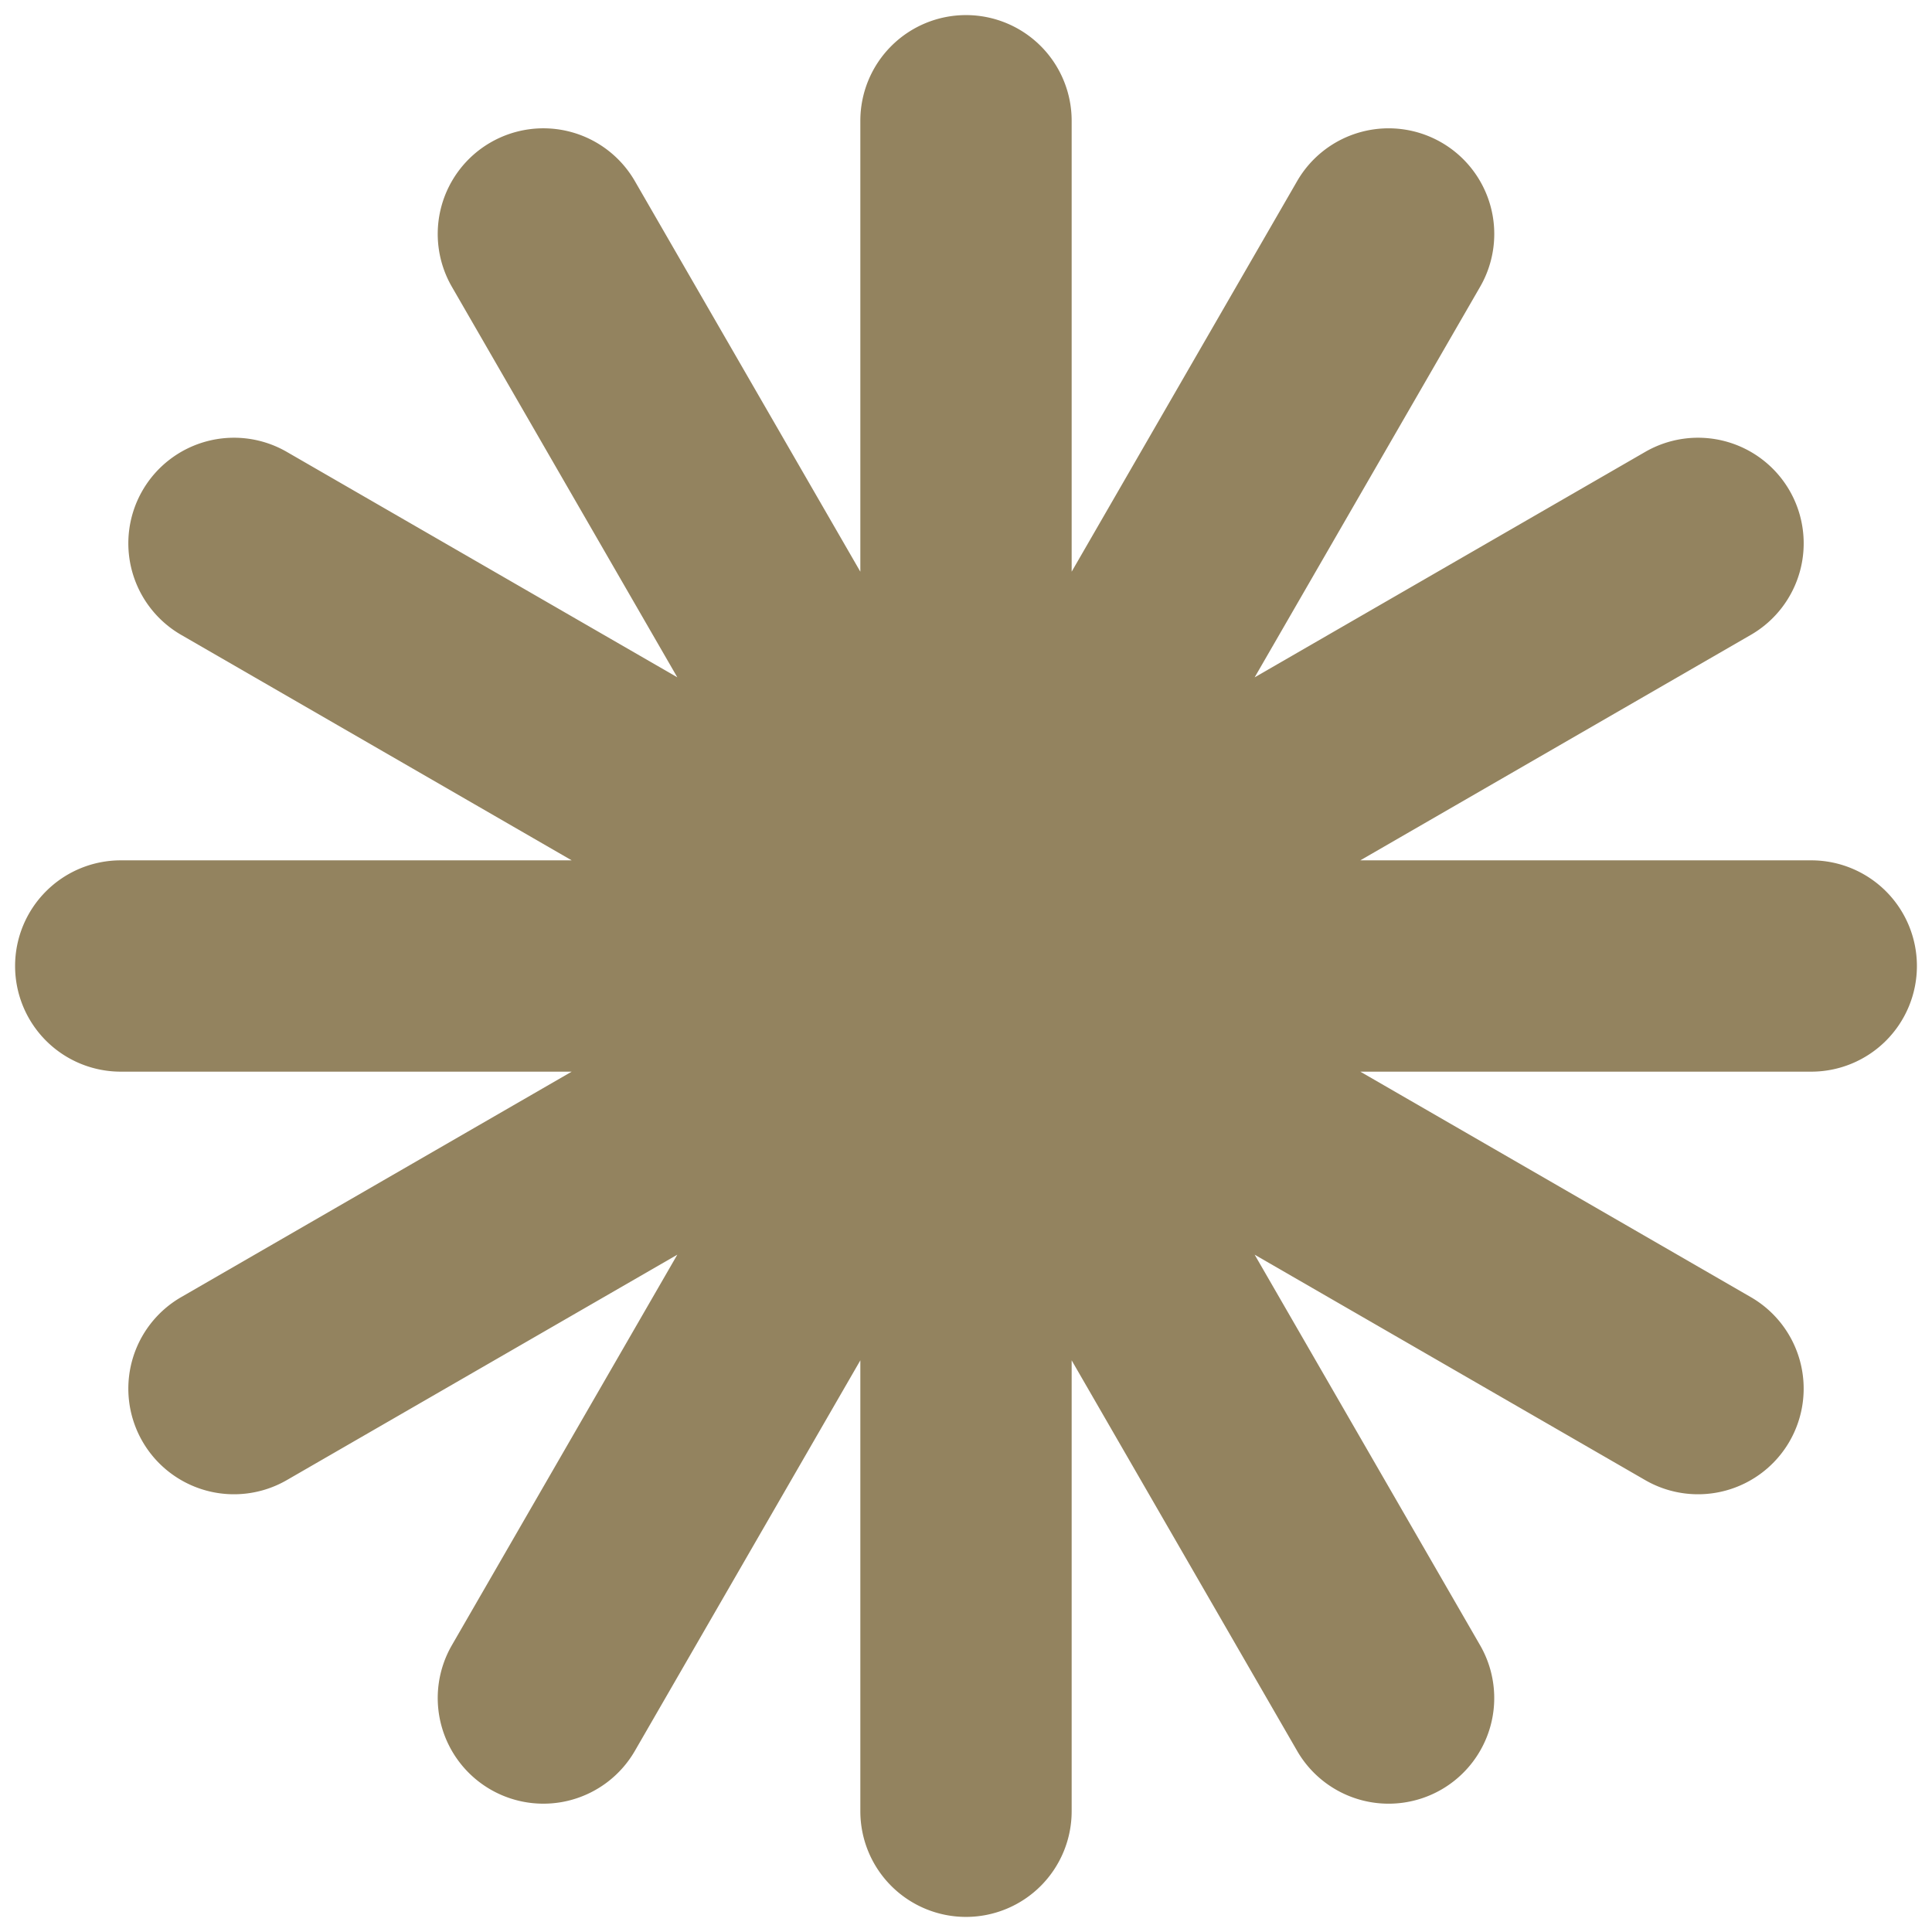 <svg xmlns="http://www.w3.org/2000/svg" viewBox="0 0 64 64" width="25" height="25" fill="#93835f">
  <path d="M60,28.5H45.062L58,21.03a3.5,3.5,0,0,0,1.281-4.78h0a3.5,3.5,0,0,0-4.78-1.281L41.562,22.438,49.031,9.5a3.5,3.5,0,0,0-1.281-4.78h0A3.5,3.5,0,0,0,42.969,6L35.5,18.938V4A3.5,3.5,0,0,0,32,.5h0A3.5,3.5,0,0,0,28.5,4V18.938L21.031,6a3.5,3.5,0,0,0-4.78-1.281h0A3.5,3.5,0,0,0,14.969,9.5l7.468,12.937L9.5,14.969A3.5,3.5,0,0,0,4.72,16.25h0A3.5,3.5,0,0,0,6,21.03L18.938,28.5H4A3.5,3.5,0,0,0,.5,32v0A3.5,3.5,0,0,0,4,35.5H18.938L6,42.97A3.5,3.5,0,0,0,4.72,47.75h0A3.5,3.5,0,0,0,9.5,49.031l12.937-7.468L14.969,54.5a3.5,3.5,0,0,0,1.281,4.78h0A3.5,3.5,0,0,0,21.031,58L28.5,45.063V60A3.5,3.5,0,0,0,32,63.5h0A3.5,3.5,0,0,0,35.5,60V45.063L42.969,58a3.5,3.5,0,0,0,4.78,1.281h0a3.5,3.5,0,0,0,1.281-4.78L41.562,41.563,54.5,49.031a3.5,3.5,0,0,0,4.78-1.281h0A3.5,3.5,0,0,0,58,42.97L45.062,35.5H60A3.5,3.5,0,0,0,63.5,32v0A3.5,3.5,0,0,0,60,28.5Z"/>
</svg>